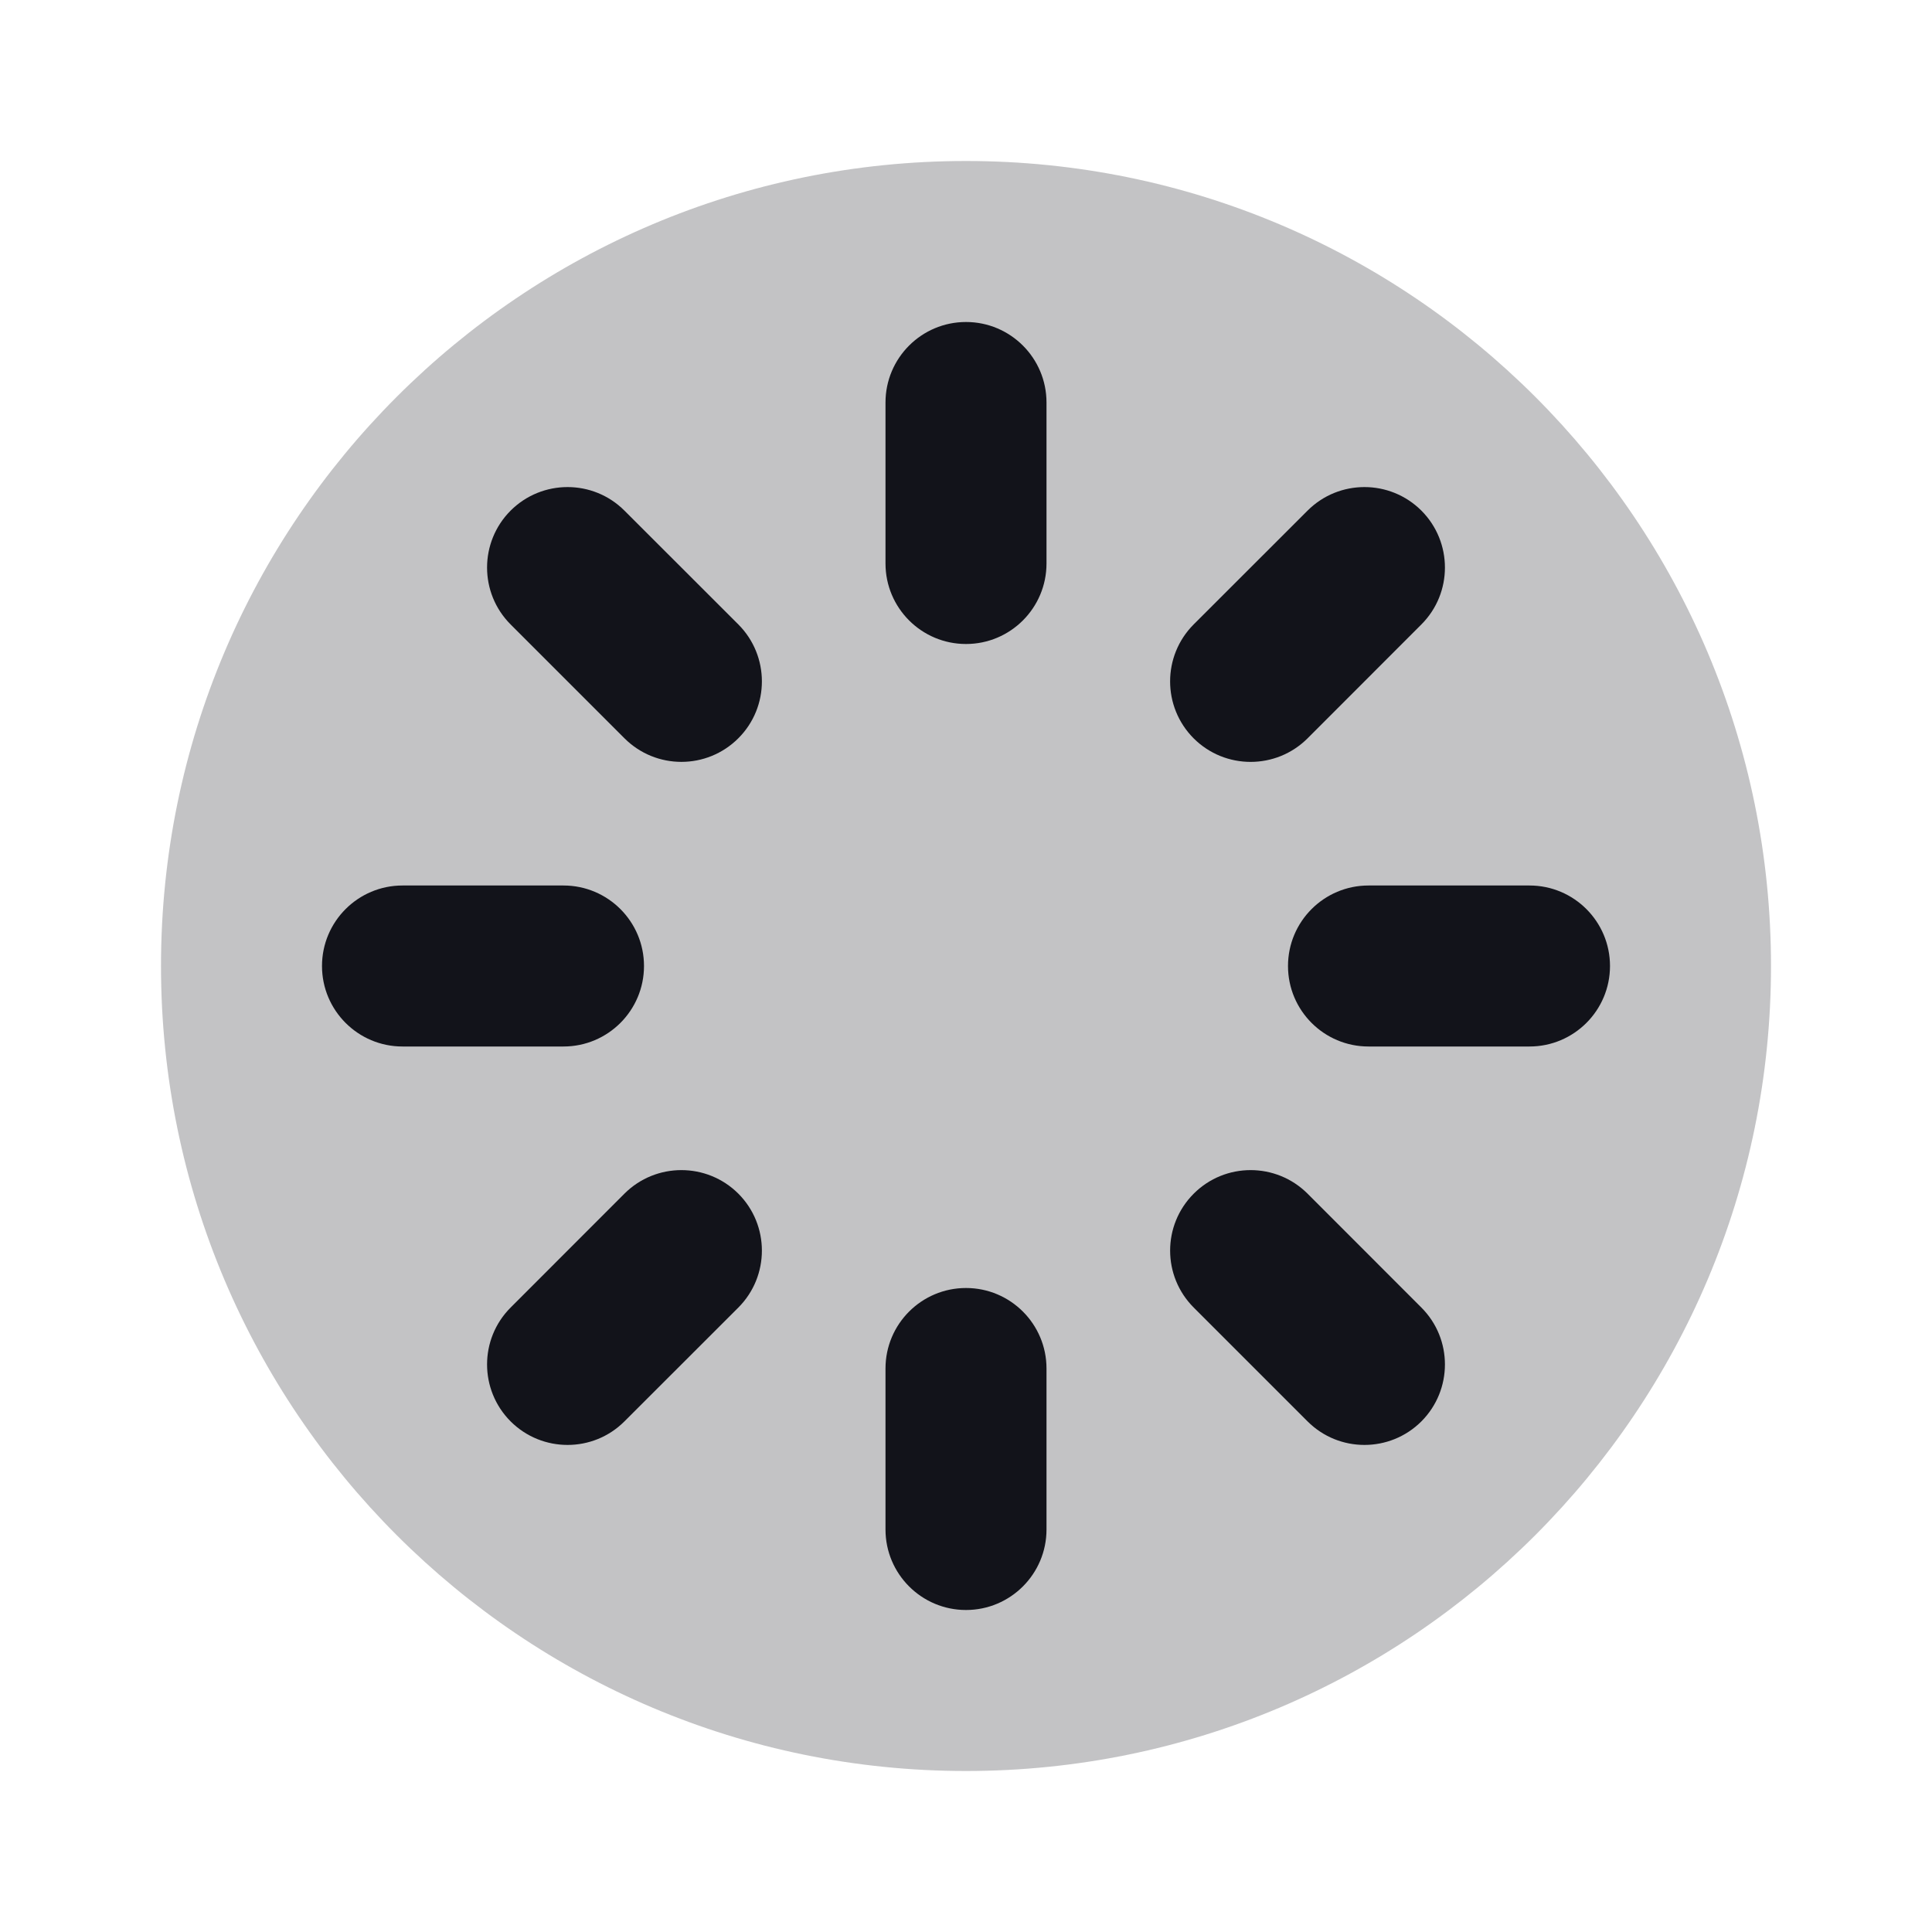 <svg width="24" height="24" viewBox="0 0 24 24" fill="none" xmlns="http://www.w3.org/2000/svg">
<path opacity="0.25" fill-rule="evenodd" clip-rule="evenodd" d="M22 12C22 17.523 17.523 22 12 22C6.477 22 2 17.523 2 12C2 6.477 6.477 2 12 2C17.523 2 22 6.477 22 12Z" fill="#12131A"/>
<path fill-rule="evenodd" clip-rule="evenodd" d="M11 5C11 4.448 11.448 4 12 4C12.552 4 13 4.448 13 5V7C13 7.552 12.552 8 12 8C11.448 8 11 7.552 11 7V5ZM12 16C11.448 16 11 16.448 11 17V19C11 19.552 11.448 20 12 20C12.552 20 13 19.552 13 19V17C13 16.448 12.552 16 12 16ZM19 11C19.552 11 20 11.448 20 12C20 12.552 19.552 13 19 13H17C16.448 13 16 12.552 16 12C16 11.448 16.448 11 17 11H19ZM8 12C8 11.448 7.552 11 7 11H5C4.448 11 4 11.448 4 12C4 12.552 4.448 13 5 13H7C7.552 13 8 12.552 8 12ZM16.243 6.343C16.633 5.953 17.266 5.953 17.657 6.343C18.047 6.734 18.047 7.367 17.657 7.757L16.243 9.172C15.852 9.562 15.219 9.562 14.828 9.172C14.438 8.781 14.438 8.148 14.828 7.757L16.243 6.343ZM9.172 14.828C8.781 14.438 8.148 14.438 7.757 14.828L6.343 16.243C5.953 16.633 5.953 17.266 6.343 17.657C6.734 18.047 7.367 18.047 7.757 17.657L9.172 16.243C9.562 15.852 9.562 15.219 9.172 14.828ZM17.657 16.243C18.047 16.633 18.047 17.266 17.657 17.657C17.266 18.047 16.633 18.047 16.243 17.657L14.829 16.243C14.438 15.852 14.438 15.219 14.829 14.828C15.219 14.438 15.852 14.438 16.243 14.828L17.657 16.243ZM9.172 9.171C9.562 8.781 9.562 8.148 9.172 7.757L7.757 6.343C7.367 5.953 6.734 5.953 6.343 6.343C5.953 6.734 5.953 7.367 6.343 7.757L7.757 9.171C8.148 9.562 8.781 9.562 9.172 9.171Z" fill="#12131A"/>
</svg>

